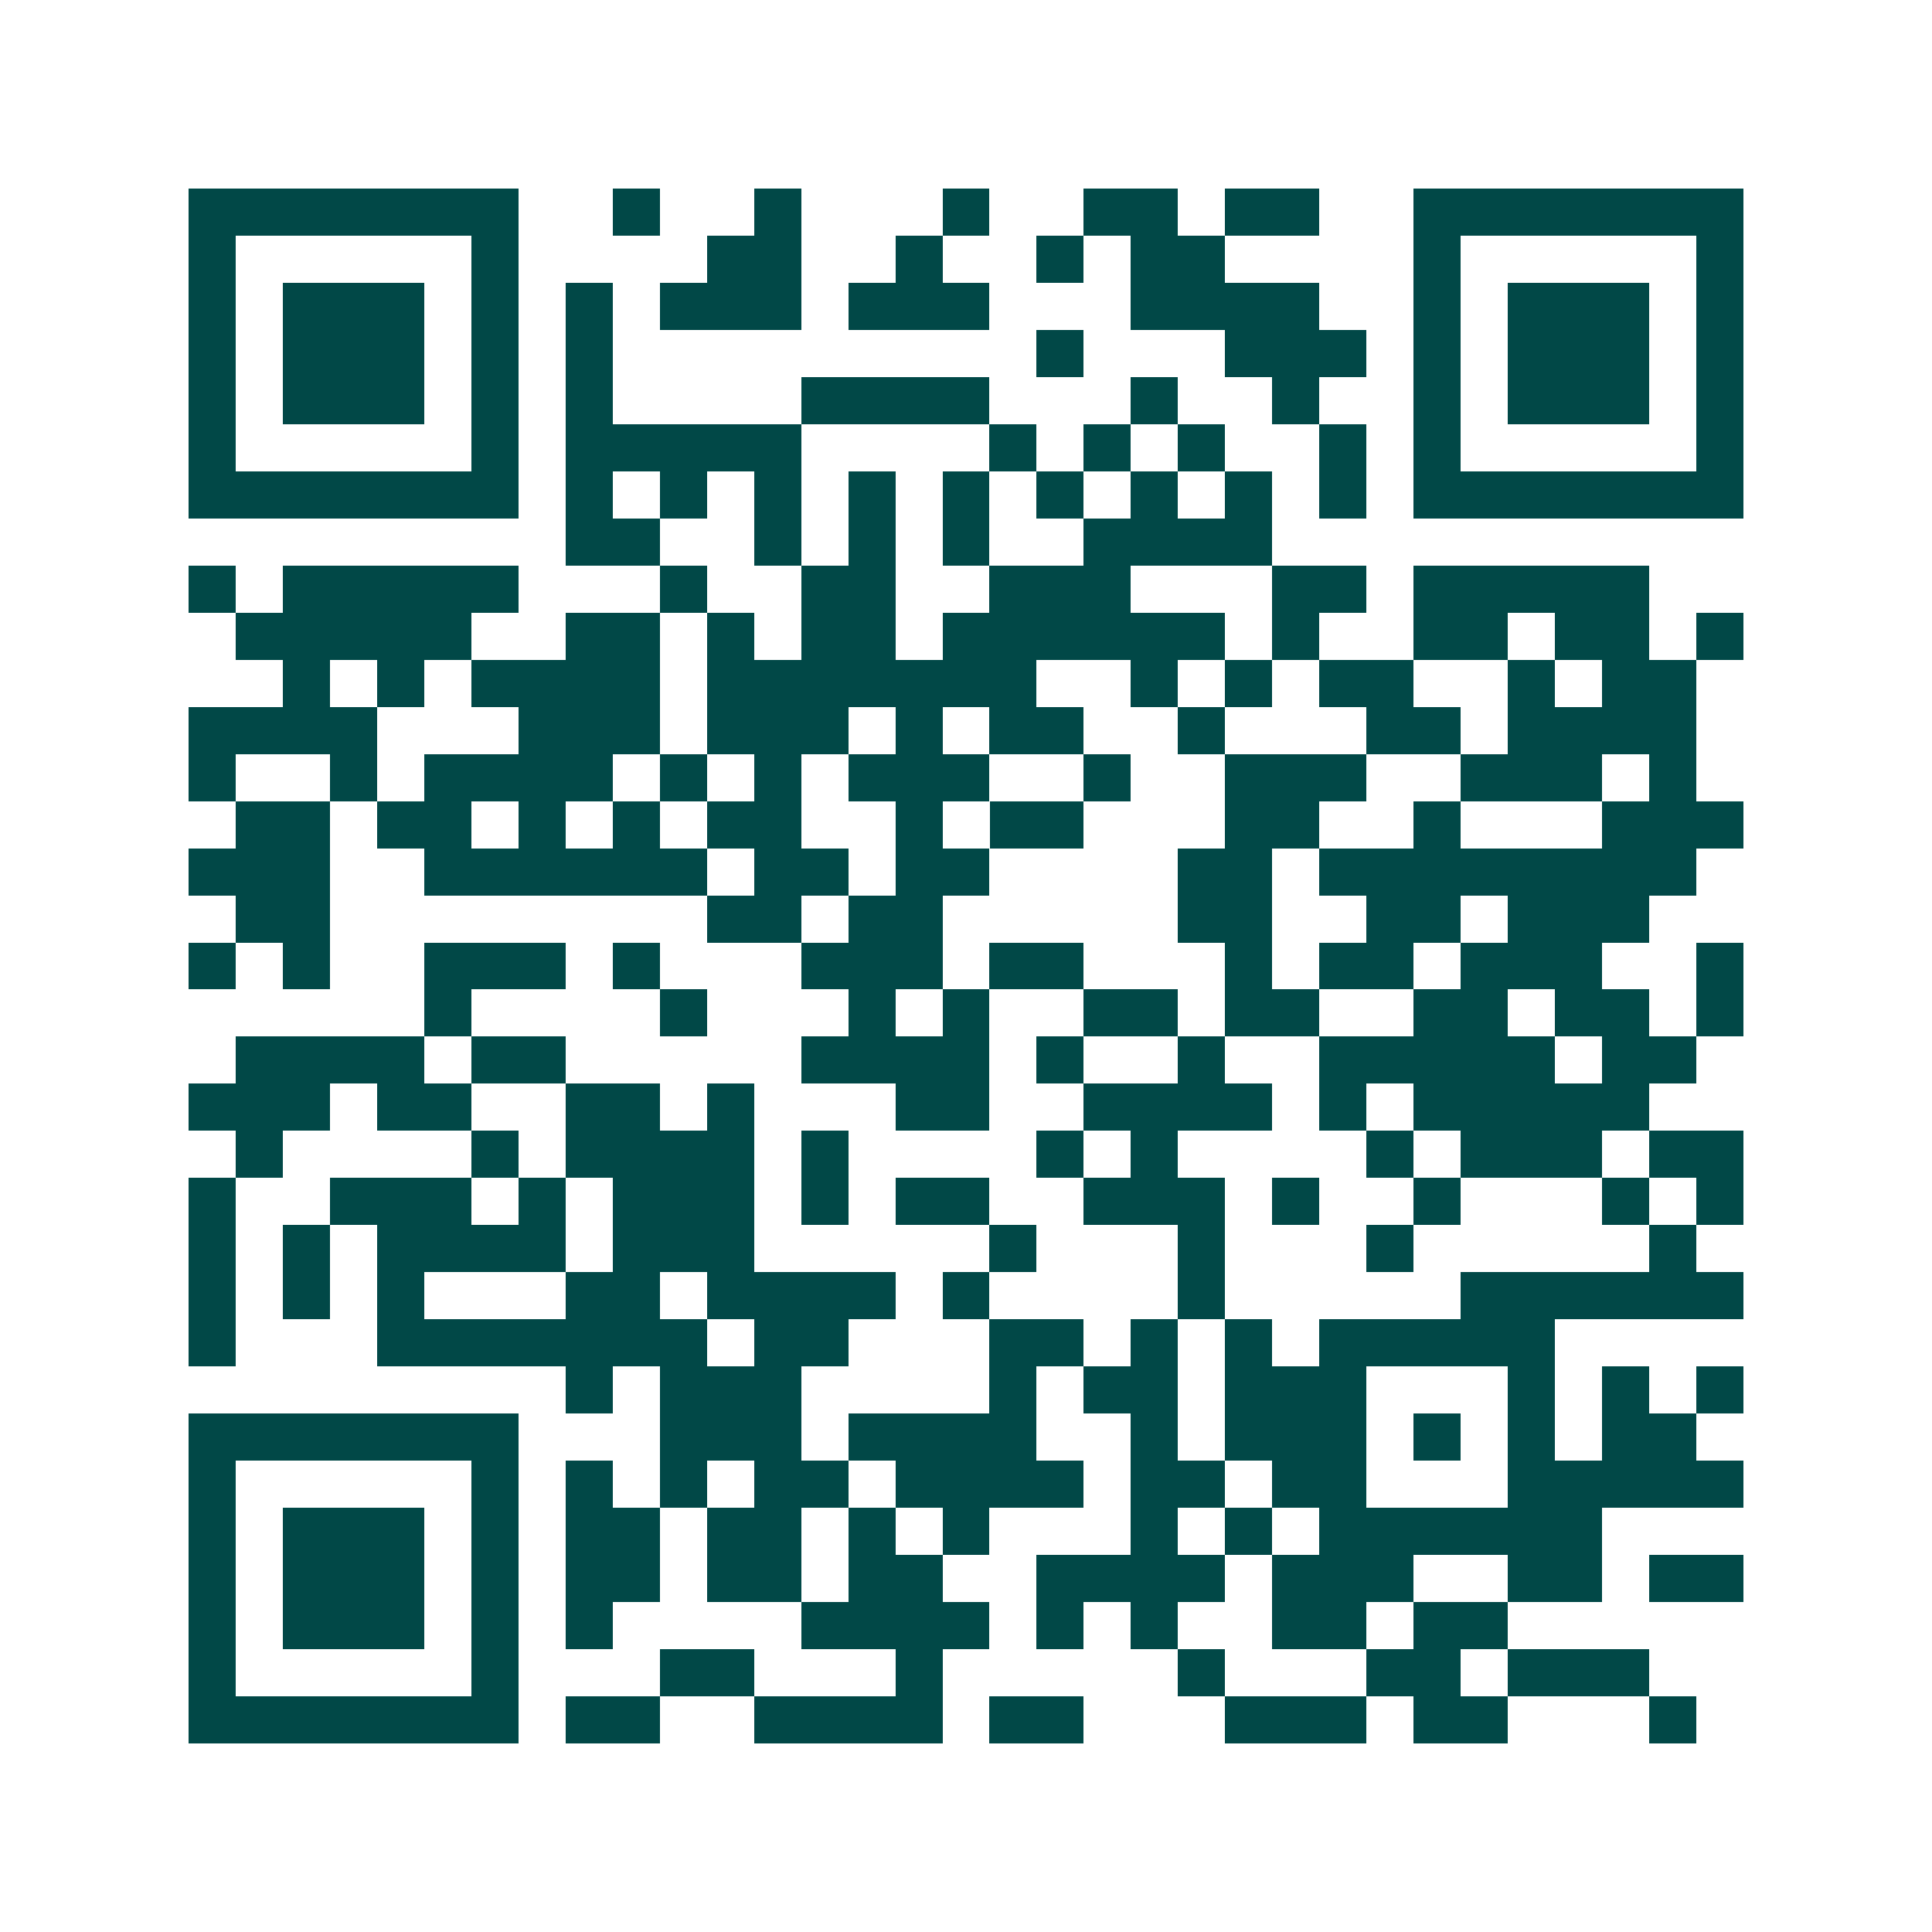 <svg xmlns="http://www.w3.org/2000/svg" width="200" height="200" viewBox="0 0 41 41" shape-rendering="crispEdges"><path fill="#ffffff" d="M0 0h41v41H0z"/><path stroke="#014847" d="M4 4.5h7m2 0h1m2 0h1m3 0h1m2 0h2m1 0h2m2 0h7M4 5.5h1m5 0h1m4 0h2m2 0h1m2 0h1m1 0h2m4 0h1m5 0h1M4 6.5h1m1 0h3m1 0h1m1 0h1m1 0h3m1 0h3m3 0h4m2 0h1m1 0h3m1 0h1M4 7.5h1m1 0h3m1 0h1m1 0h1m9 0h1m3 0h3m1 0h1m1 0h3m1 0h1M4 8.5h1m1 0h3m1 0h1m1 0h1m4 0h4m3 0h1m2 0h1m2 0h1m1 0h3m1 0h1M4 9.5h1m5 0h1m1 0h5m4 0h1m1 0h1m1 0h1m2 0h1m1 0h1m5 0h1M4 10.5h7m1 0h1m1 0h1m1 0h1m1 0h1m1 0h1m1 0h1m1 0h1m1 0h1m1 0h1m1 0h7M12 11.5h2m2 0h1m1 0h1m1 0h1m2 0h4M4 12.5h1m1 0h5m3 0h1m2 0h2m2 0h3m3 0h2m1 0h5M5 13.5h5m2 0h2m1 0h1m1 0h2m1 0h6m1 0h1m2 0h2m1 0h2m1 0h1M6 14.5h1m1 0h1m1 0h4m1 0h7m2 0h1m1 0h1m1 0h2m2 0h1m1 0h2M4 15.5h4m3 0h3m1 0h3m1 0h1m1 0h2m2 0h1m3 0h2m1 0h4M4 16.5h1m2 0h1m1 0h4m1 0h1m1 0h1m1 0h3m2 0h1m2 0h3m2 0h3m1 0h1M5 17.5h2m1 0h2m1 0h1m1 0h1m1 0h2m2 0h1m1 0h2m3 0h2m2 0h1m3 0h3M4 18.5h3m2 0h6m1 0h2m1 0h2m4 0h2m1 0h8M5 19.5h2m8 0h2m1 0h2m5 0h2m2 0h2m1 0h3M4 20.5h1m1 0h1m2 0h3m1 0h1m3 0h3m1 0h2m3 0h1m1 0h2m1 0h3m2 0h1M9 21.5h1m4 0h1m3 0h1m1 0h1m2 0h2m1 0h2m2 0h2m1 0h2m1 0h1M5 22.5h4m1 0h2m5 0h4m1 0h1m2 0h1m2 0h5m1 0h2M4 23.5h3m1 0h2m2 0h2m1 0h1m3 0h2m2 0h4m1 0h1m1 0h5M5 24.5h1m4 0h1m1 0h4m1 0h1m4 0h1m1 0h1m4 0h1m1 0h3m1 0h2M4 25.5h1m2 0h3m1 0h1m1 0h3m1 0h1m1 0h2m2 0h3m1 0h1m2 0h1m3 0h1m1 0h1M4 26.5h1m1 0h1m1 0h4m1 0h3m5 0h1m3 0h1m3 0h1m5 0h1M4 27.5h1m1 0h1m1 0h1m3 0h2m1 0h4m1 0h1m4 0h1m5 0h6M4 28.5h1m3 0h7m1 0h2m3 0h2m1 0h1m1 0h1m1 0h5M12 29.5h1m1 0h3m4 0h1m1 0h2m1 0h3m3 0h1m1 0h1m1 0h1M4 30.5h7m3 0h3m1 0h4m2 0h1m1 0h3m1 0h1m1 0h1m1 0h2M4 31.5h1m5 0h1m1 0h1m1 0h1m1 0h2m1 0h4m1 0h2m1 0h2m3 0h5M4 32.5h1m1 0h3m1 0h1m1 0h2m1 0h2m1 0h1m1 0h1m3 0h1m1 0h1m1 0h6M4 33.5h1m1 0h3m1 0h1m1 0h2m1 0h2m1 0h2m2 0h4m1 0h3m2 0h2m1 0h2M4 34.5h1m1 0h3m1 0h1m1 0h1m4 0h4m1 0h1m1 0h1m2 0h2m1 0h2M4 35.5h1m5 0h1m3 0h2m3 0h1m5 0h1m3 0h2m1 0h3M4 36.5h7m1 0h2m2 0h4m1 0h2m3 0h3m1 0h2m3 0h1"/></svg>
